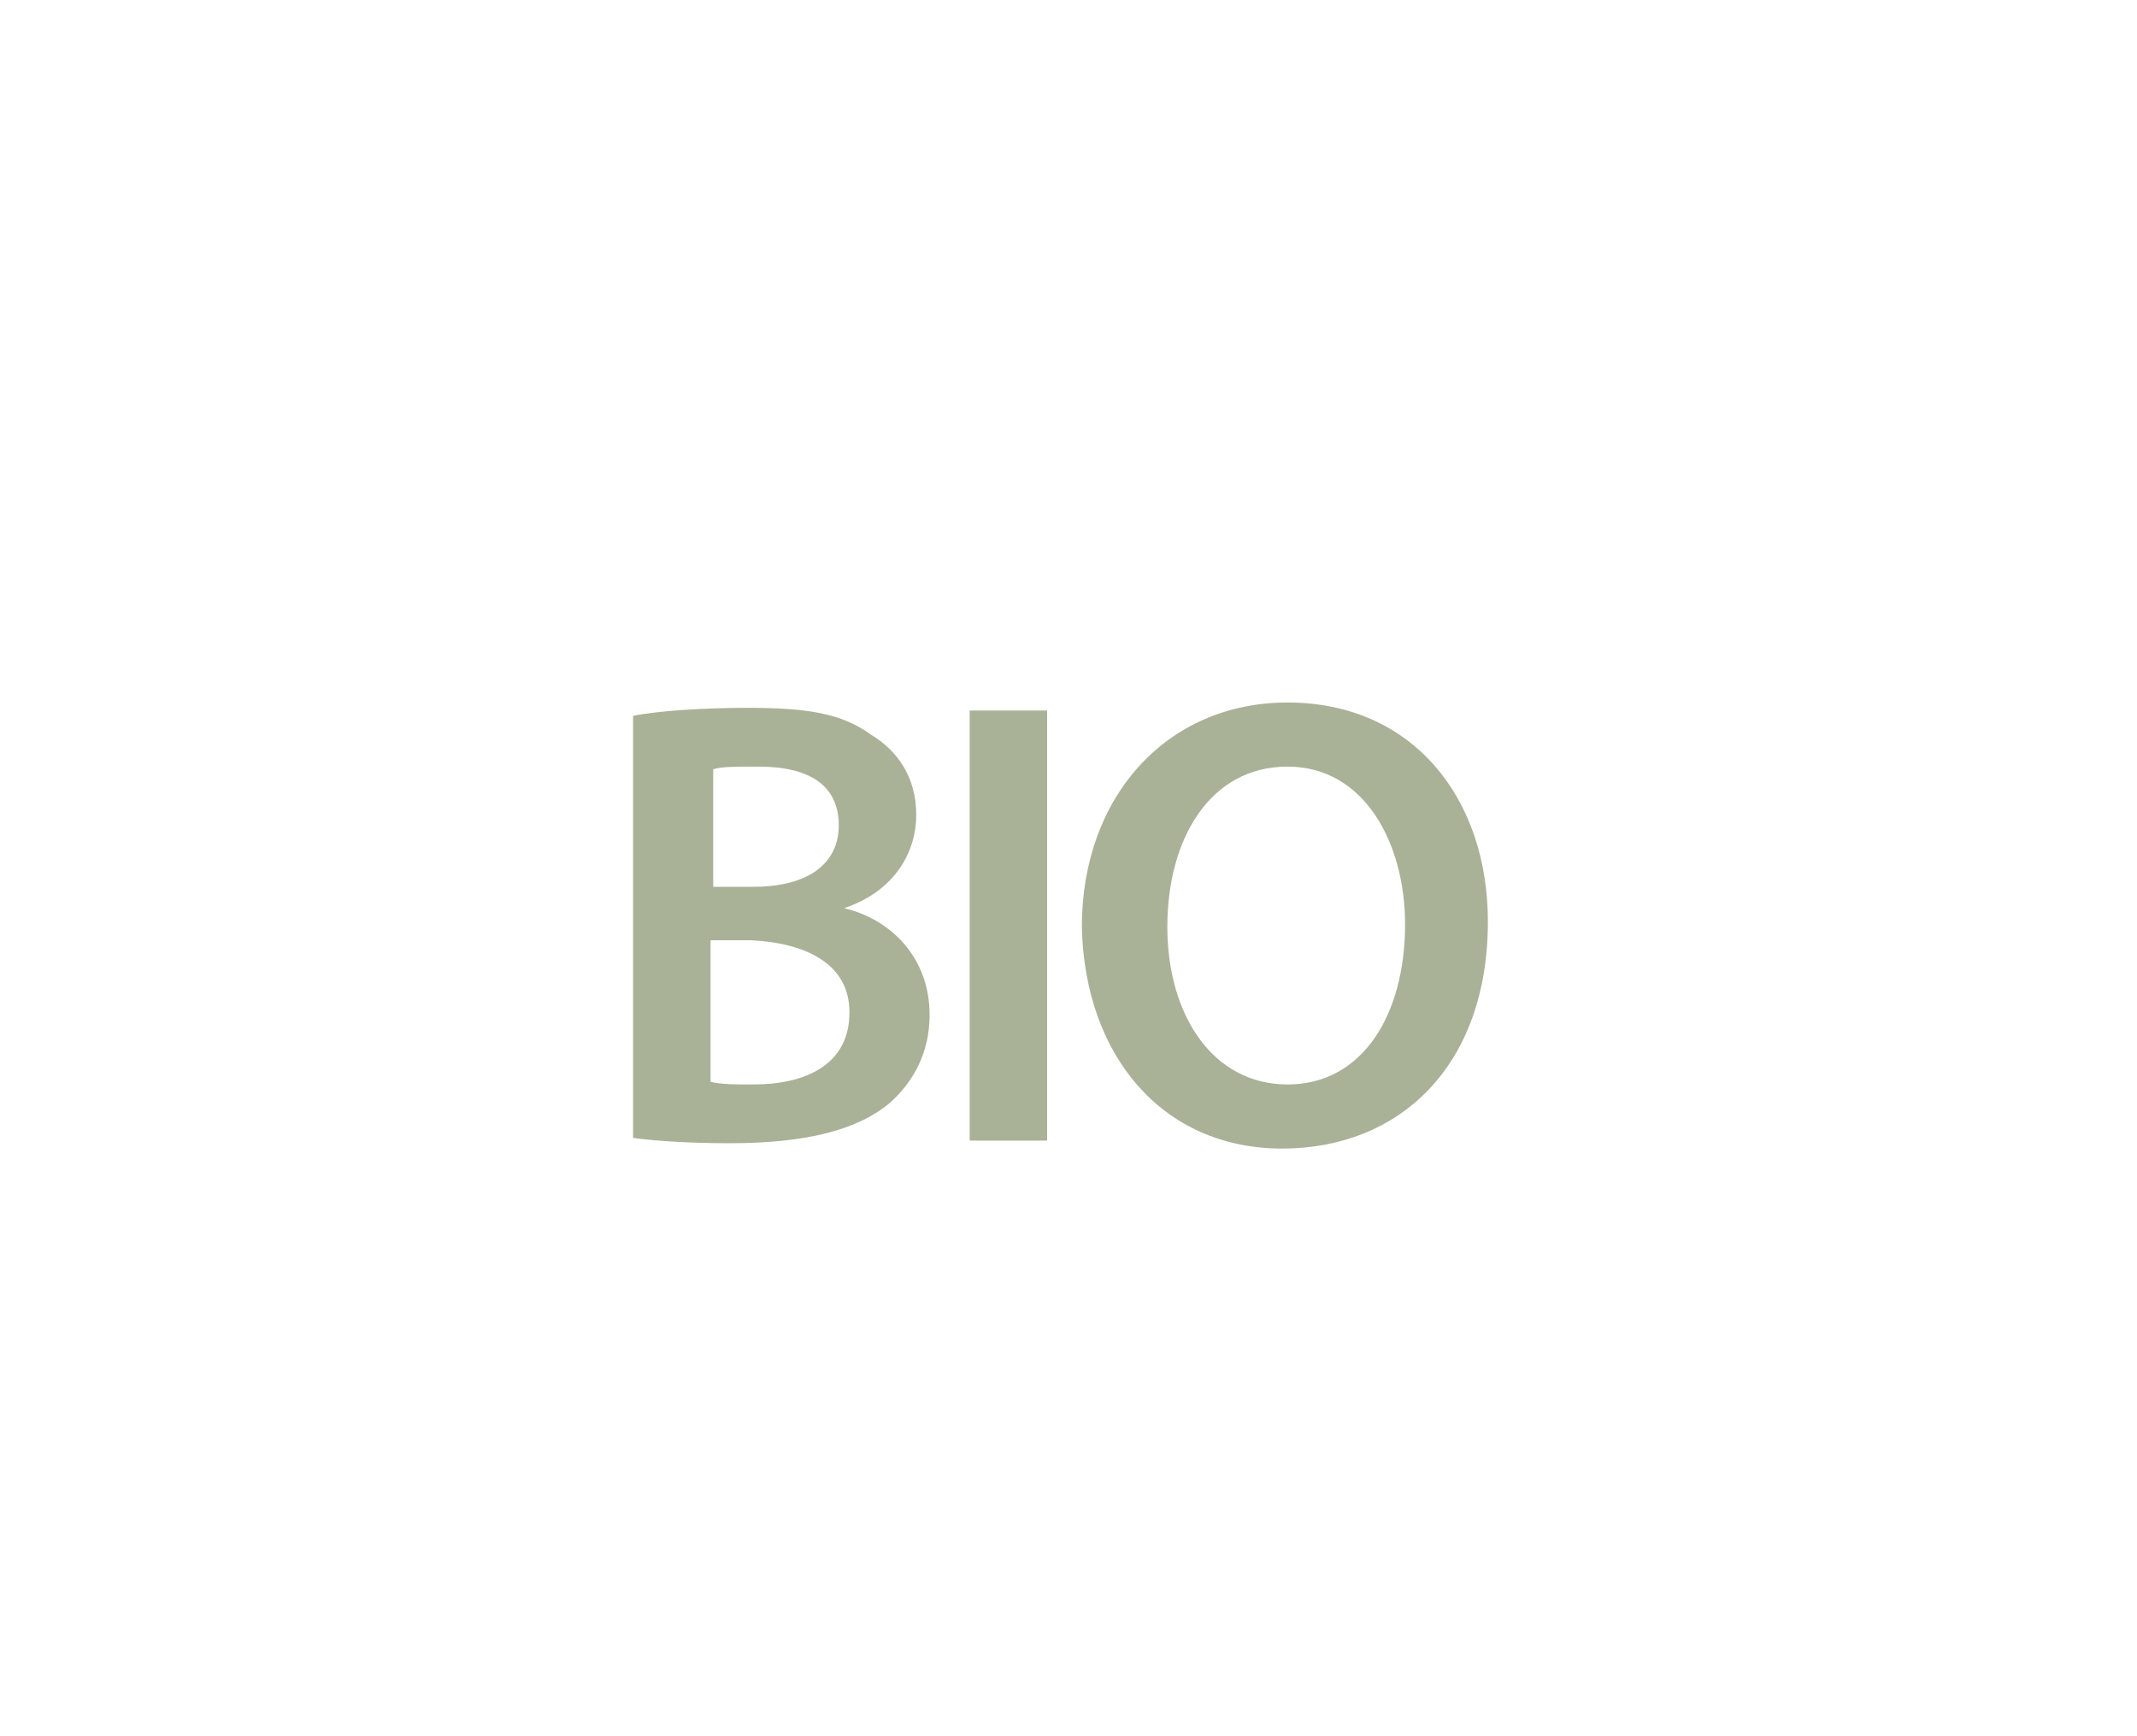 <?xml version="1.0" encoding="utf-8"?>
<!-- Generator: Adobe Illustrator 22.1.0, SVG Export Plug-In . SVG Version: 6.00 Build 0)  -->
<svg version="1.1" id="Layer_1" xmlns="http://www.w3.org/2000/svg" xmlns:xlink="http://www.w3.org/1999/xlink" x="0px" y="0px"
	 viewBox="0 0 80 65" style="enable-background:new 0 0 80 65;" xml:space="preserve">
<style type="text/css">
	.st0{fill:#A9B197;}
</style>
<path class="st0" d="M34.3,30.5c0-1.4-0.7-2.4-1.7-3c-1.1-0.8-2.4-1-4.6-1c-1.6,0-3.3,0.1-4.3,0.3v15.8c0.7,0.1,2,0.2,3.6,0.2
	c2.9,0,4.8-0.5,6-1.5c0.9-0.8,1.5-1.9,1.5-3.3c0-2.2-1.5-3.6-3.2-4v0C33.4,33.4,34.3,32,34.3,30.5 M26.7,28.8
	c0.3-0.1,0.8-0.1,1.7-0.1c1.9,0,3,0.7,3,2.2c0,1.4-1.1,2.3-3.2,2.3h-1.5V28.8z M31.8,37.9c0,2-1.7,2.7-3.6,2.7c-0.7,0-1.2,0-1.6-0.1
	v-5.3h1.5C30.2,35.3,31.8,36.1,31.8,37.9 M36.3,26.6h2.9v16.1h-2.9V26.6z M48,43c4.4,0,7.7-3.1,7.7-8.5c0-4.6-2.8-8.2-7.5-8.2
	c-4.5,0-7.7,3.5-7.7,8.4C40.6,39.5,43.5,43,48,43 M48.2,28.7c2.9,0,4.4,2.9,4.4,5.9c0,3.4-1.6,6-4.4,6c-2.8,0-4.5-2.6-4.5-5.9
	C43.7,31.4,45.3,28.7,48.2,28.7"/>
</svg>
